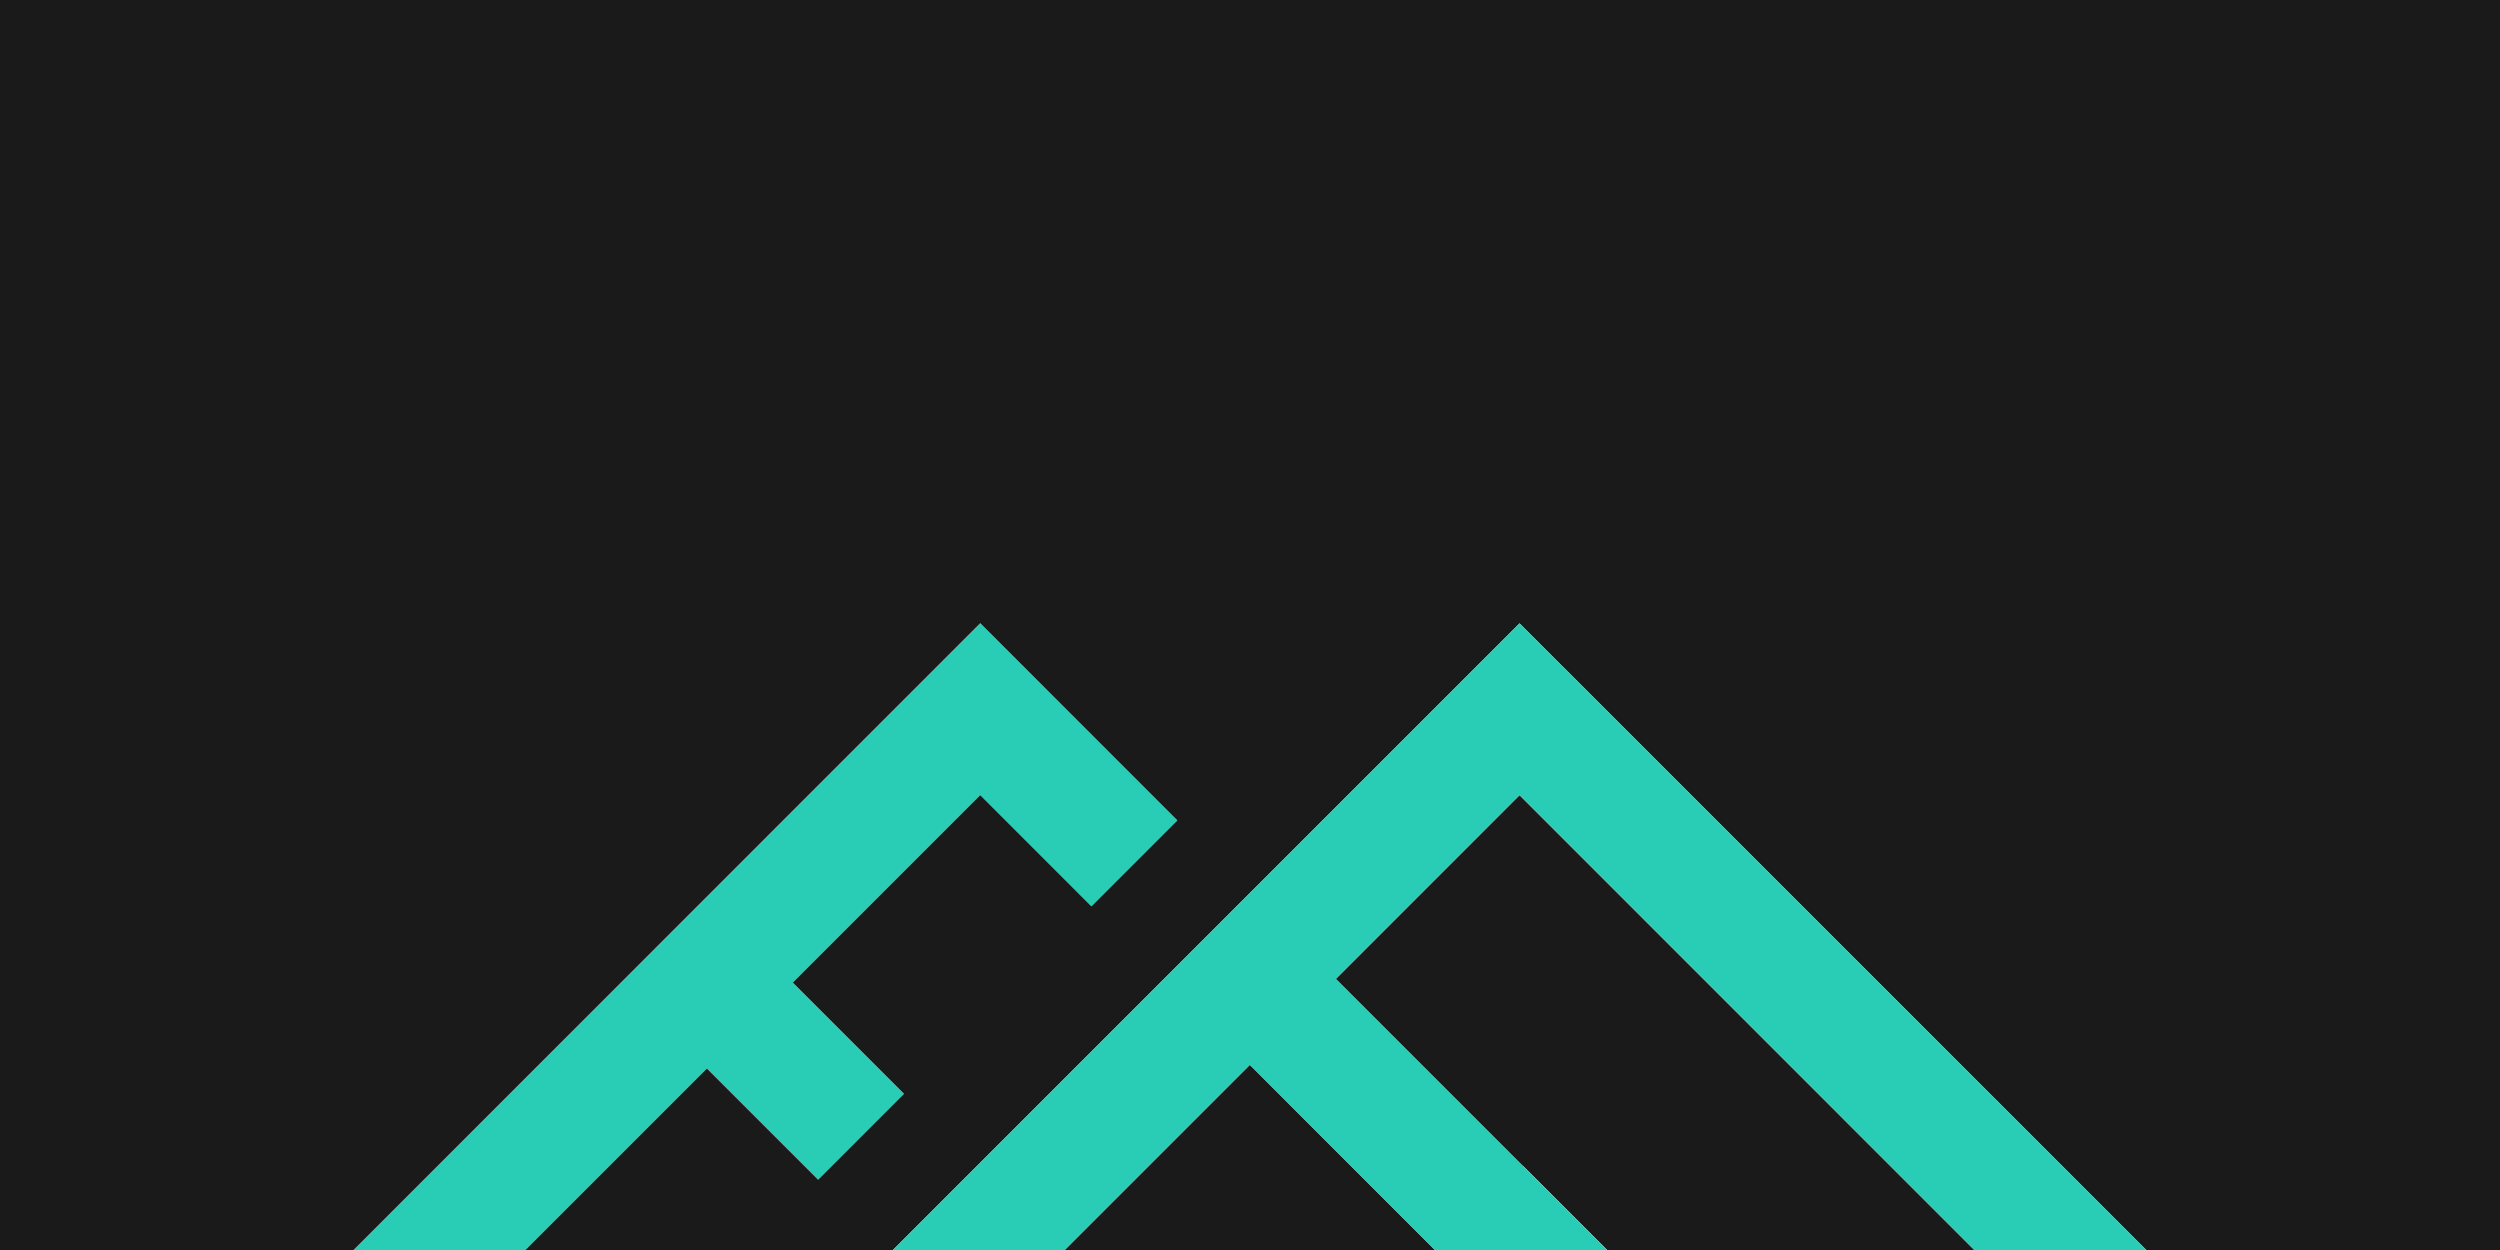 <?xml version="1.0" encoding="UTF-8"?> <svg xmlns="http://www.w3.org/2000/svg" id="Lager_1" data-name="Lager 1" viewBox="0 0 512 256"><title>pattern-3</title><polygon points="241.12 168.02 223.52 185.62 200.75 162.84 162.36 201.23 185.14 224.01 167.55 241.61 144.77 218.83 107.6 256 72.4 256 200.74 127.64 200.75 127.65 200.76 127.64 241.12 168.02" fill="#29ccb4"></polygon><polygon points="256.36 218.47 293.88 256 218.05 256 255.97 218.08 256.36 218.47" fill="#1a1a1a"></polygon><polygon points="311.2 162.85 404.34 256 329.14 256 311.96 238.81 311.93 238.85 273.57 200.49 311.2 162.85" fill="#1a1a1a"></polygon><polygon points="512 0 512 256 439.56 256 311.2 127.66 256.36 182.5 182.87 256 107.6 256 144.77 218.83 167.55 241.61 185.14 224.01 162.36 201.23 200.75 162.84 223.52 185.62 241.12 168.02 200.76 127.64 200.75 127.65 200.74 127.64 72.4 256 0 256 0 0 512 0" fill="#1a1a1a"></polygon><polygon points="311.2 162.85 273.57 200.49 311.93 238.85 311.96 238.81 329.14 256 293.88 256 256.36 218.47 255.97 218.08 218.05 256 182.87 256 256.36 182.5 311.2 127.66 439.56 256 404.34 256 311.2 162.85" fill="#29ccb4"></polygon></svg> 